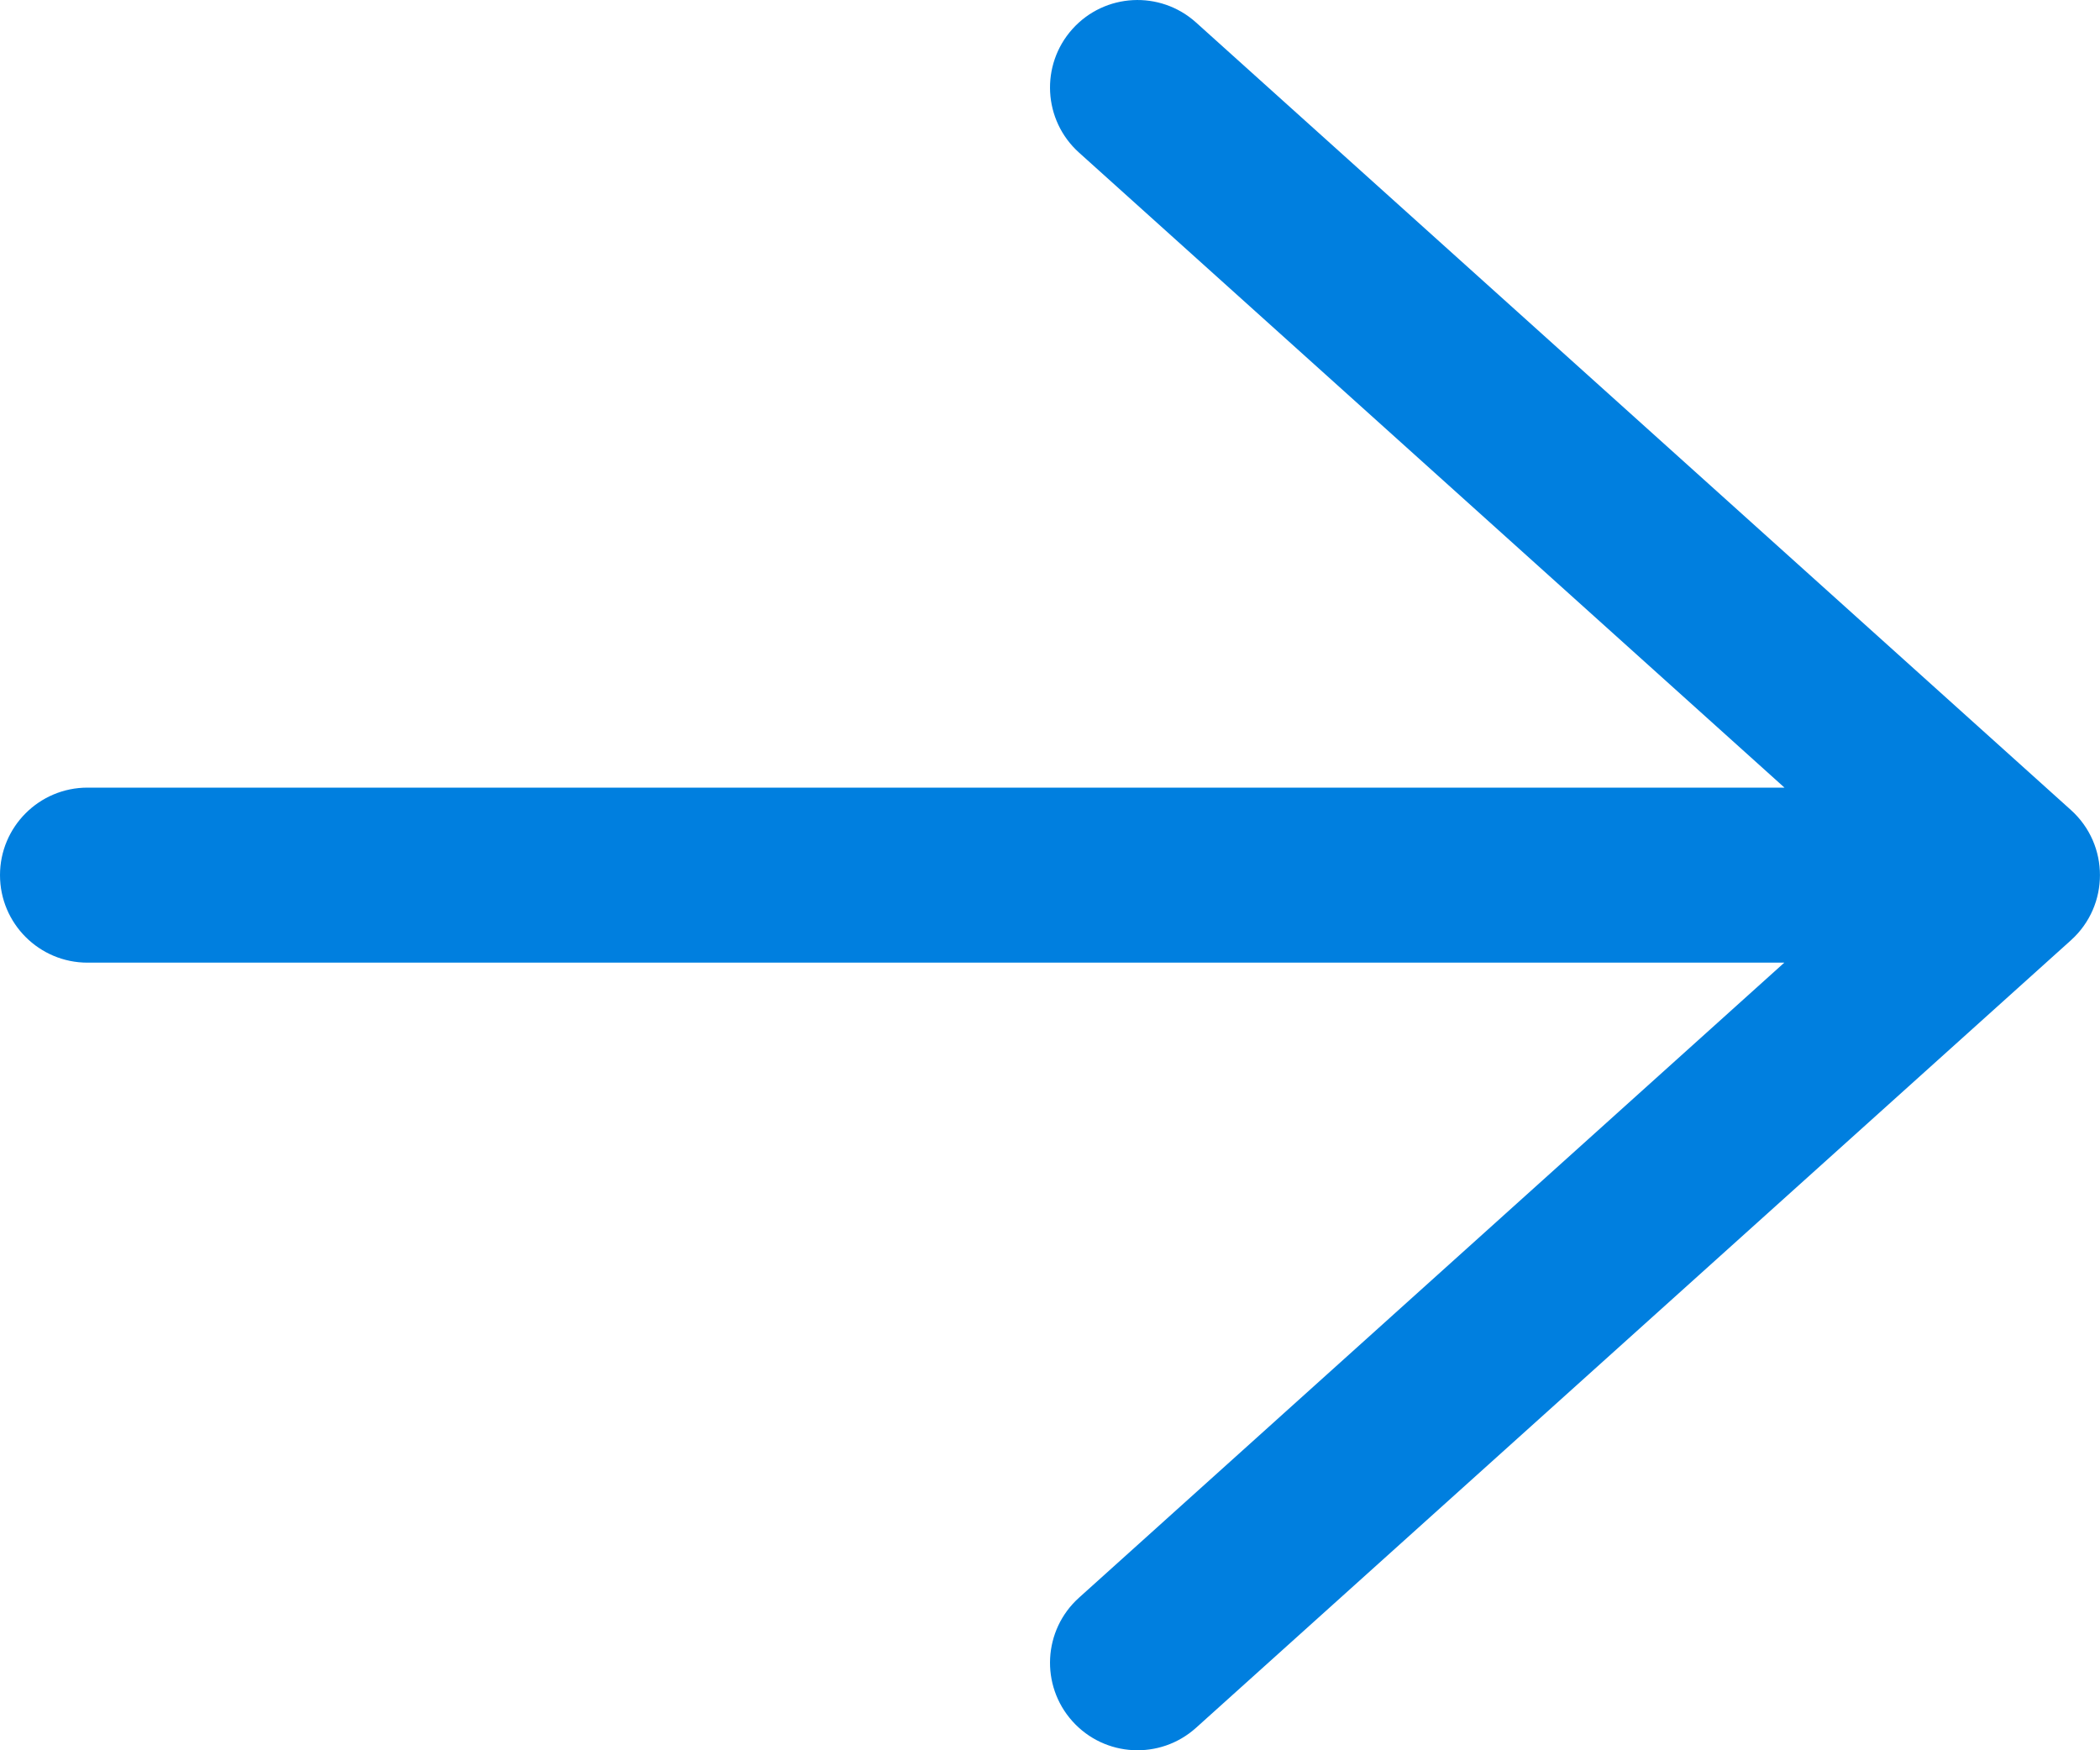 <?xml version="1.0" encoding="UTF-8"?>
<svg width="12px" height="10px" viewBox="0 0 12 10" version="1.1" xmlns="http://www.w3.org/2000/svg" xmlns:xlink="http://www.w3.org/1999/xlink">
    <!-- Generator: Sketch 64 (93537) - https://sketch.com -->
    <title>case_arrow_s</title>
    <desc>Created with Sketch.</desc>
    <g id="WEB-16-案例按照新版案例集" stroke="none" stroke-width="1" fill="none" fill-rule="evenodd">
        <g id="切图" transform="translate(-883, -120)" fill="#007FDF">
            <g id="编组-4备份-4" transform="translate(883, 120)">
                <path d="M6.834,0.128 L11.834,4.628 C12.055,4.827 12.055,5.173 11.834,5.372 L6.834,9.872 C6.629,10.056 6.313,10.04 6.128,9.834 C5.944,9.629 5.96,9.313 6.166,9.128 L10.196,5.5 L0.5,5.5 C0.224,5.5 0,5.276 0,5 C0,4.724 0.224,4.5 0.5,4.5 L10.197,4.5 L6.166,0.872 C5.96,0.687 5.944,0.371 6.128,0.166 C6.313,-0.04 6.629,-0.056 6.834,0.128 Z" id="路径"></path>
            </g>
        </g>
    </g>
</svg>